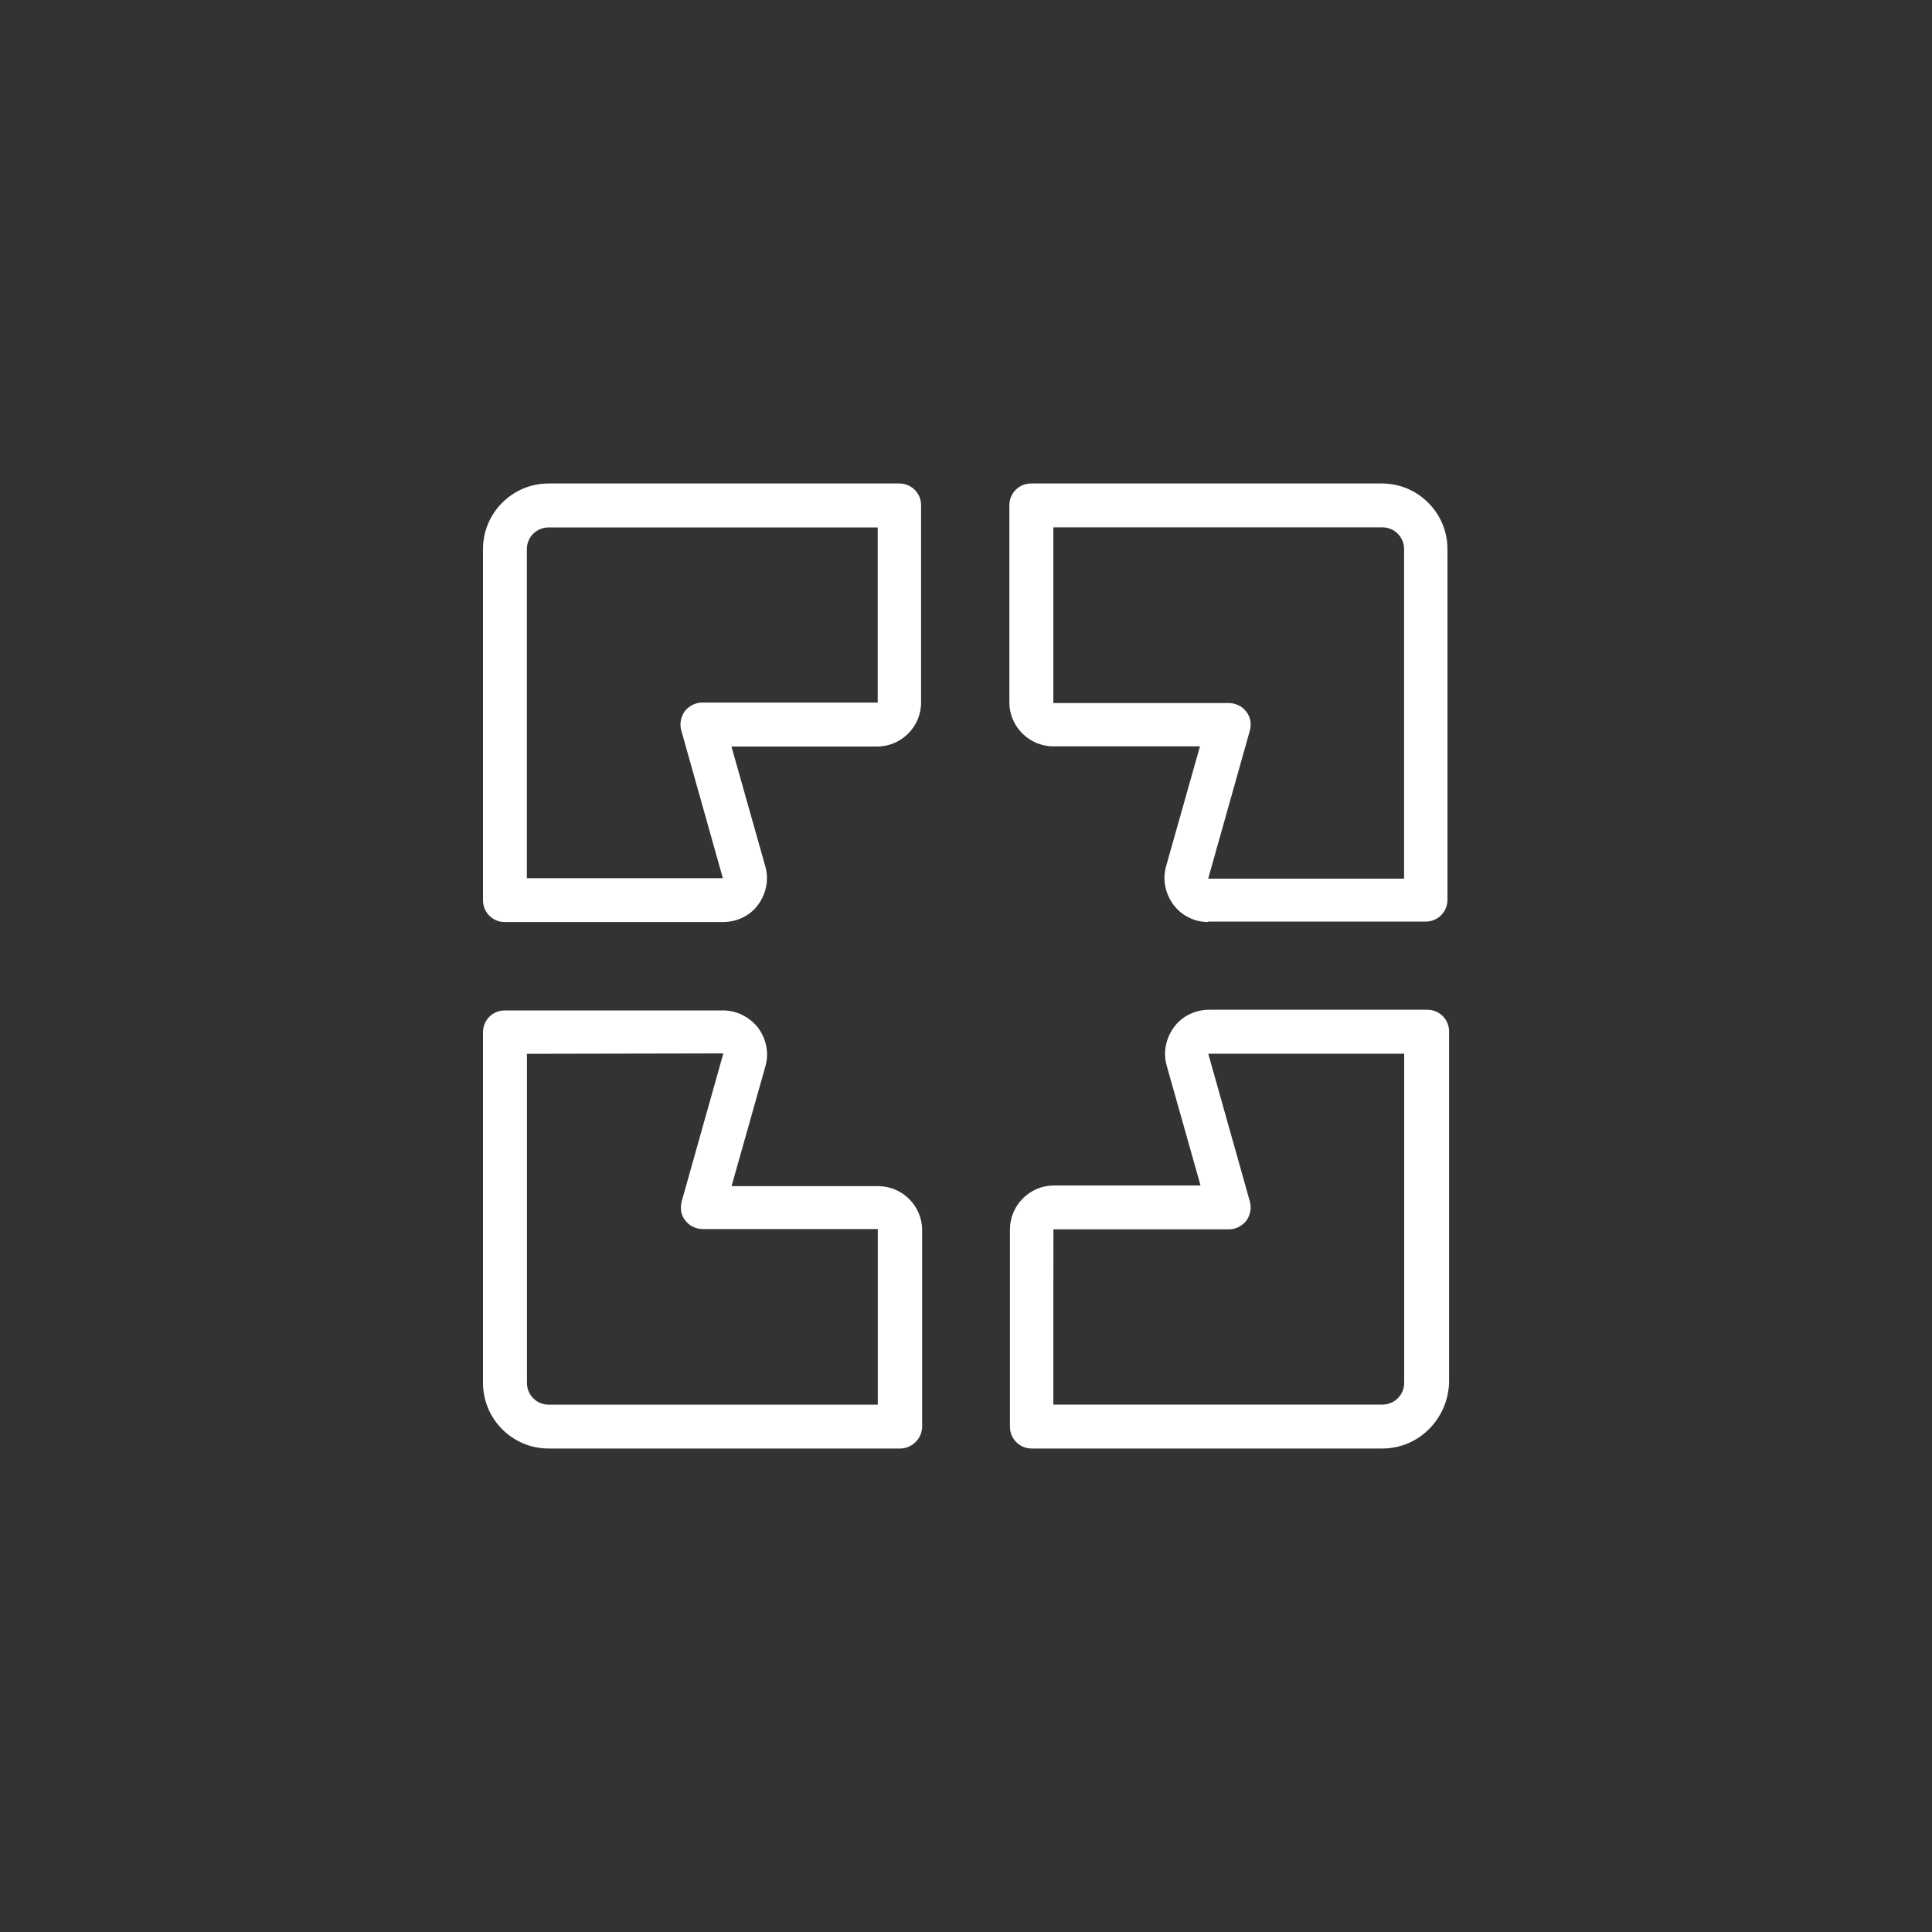 <?xml version="1.0" encoding="utf-8"?>
<!-- Generator: Adobe Illustrator 25.3.1, SVG Export Plug-In . SVG Version: 6.00 Build 0)  -->
<svg version="1.1" id="Ebene_1" xmlns="http://www.w3.org/2000/svg" xmlns:xlink="http://www.w3.org/1999/xlink" x="0px" y="0px"
	 viewBox="0 0 200 200" style="enable-background:new 0 0 200 200;" xml:space="preserve">
<rect x="0" y="0" width="200" height="200" fill="#333333" stroke="none"/>
<style type="text/css">
	.st0{fill:#FFFFFF;}
</style>
<g id="Interface-Essential__x2F__Select__x2F__cursor-select-frame-2">
	<g id="Group_696">
		<g id="cursor-select-frame-2">
			<path class="st0" d="M74.83,95.45L74.83,95.45H52.25c-1.25,0-2.25-1-2.25-2.25V56.84c0-3.75,3.05-6.79,6.79-6.79h36.31
				c1.25,0,2.25,1,2.25,2.25v20.43c0,2.5-2.05,4.55-4.55,4.55H75.72l3.5,12.39c0.4,1.35,0.1,2.85-0.75,4S76.27,95.45,74.83,95.45z
				 M54.55,90.91h20.28l-4.3-15.28c-0.2-0.7-0.05-1.4,0.35-2c0.45-0.55,1.1-0.9,1.8-0.9h18.18V54.6H56.79c-1.25,0-2.25,1-2.25,2.25
				V90.91z"/>
			<path class="st0" d="M125.07,95.45c-1.4,0-2.75-0.65-3.6-1.8c-0.85-1.15-1.15-2.6-0.75-4l3.5-12.39h-15.18
				c-2.5,0-4.55-2.05-4.55-4.55V52.3c0-1.25,1-2.25,2.25-2.25h36.31c3.75,0,6.79,3.05,6.79,6.79v36.31c0,1.25-1,2.25-2.25,2.25
				h-22.53C125.07,95.45,125.07,95.45,125.07,95.45z M109.04,54.6v18.18h18.18c0.7,0,1.4,0.35,1.8,0.9c0.45,0.55,0.55,1.3,0.35,2
				l-4.3,15.28h20.28V56.84c0-1.25-1-2.25-2.25-2.25H109.04z"/>
			<path class="st0" d="M93.16,149.95H56.79c-3.75,0-6.79-3.05-6.79-6.79v-36.31c0-1.25,1-2.25,2.25-2.25h22.58
				c1.4,0,2.75,0.65,3.65,1.8c0.85,1.15,1.15,2.6,0.75,4l-3.5,12.39h15.18c2.5,0,4.55,2.05,4.55,4.55v20.43
				C95.4,148.95,94.41,149.95,93.16,149.95z M54.55,109.09v34.07c0,1.25,1,2.25,2.25,2.25h34.07v-18.18H72.73
				c-0.7,0-1.4-0.35-1.8-0.9c-0.45-0.55-0.55-1.3-0.35-2l4.3-15.28L54.55,109.09z"/>
			<path class="st0" d="M143.11,149.95h-36.31c-1.25,0-2.25-1-2.25-2.25v-20.43c0-2.5,2.05-4.55,4.55-4.55h15.18l-3.5-12.39
				c-0.4-1.35-0.1-2.85,0.75-4c0.85-1.15,2.2-1.8,3.65-1.8h22.58c1.25,0,2.25,1,2.25,2.25v36.31
				C149.9,146.9,146.85,149.95,143.11,149.95z M109.04,145.4h34.07c1.25,0,2.25-1,2.25-2.25v-34.07h-20.28l4.3,15.28
				c0.2,0.7,0.05,1.4-0.35,2c-0.45,0.55-1.1,0.9-1.8,0.9h-18.18C109.04,127.27,109.04,145.4,109.04,145.4z"/>
		</g>
	</g>
</g>
</svg>

